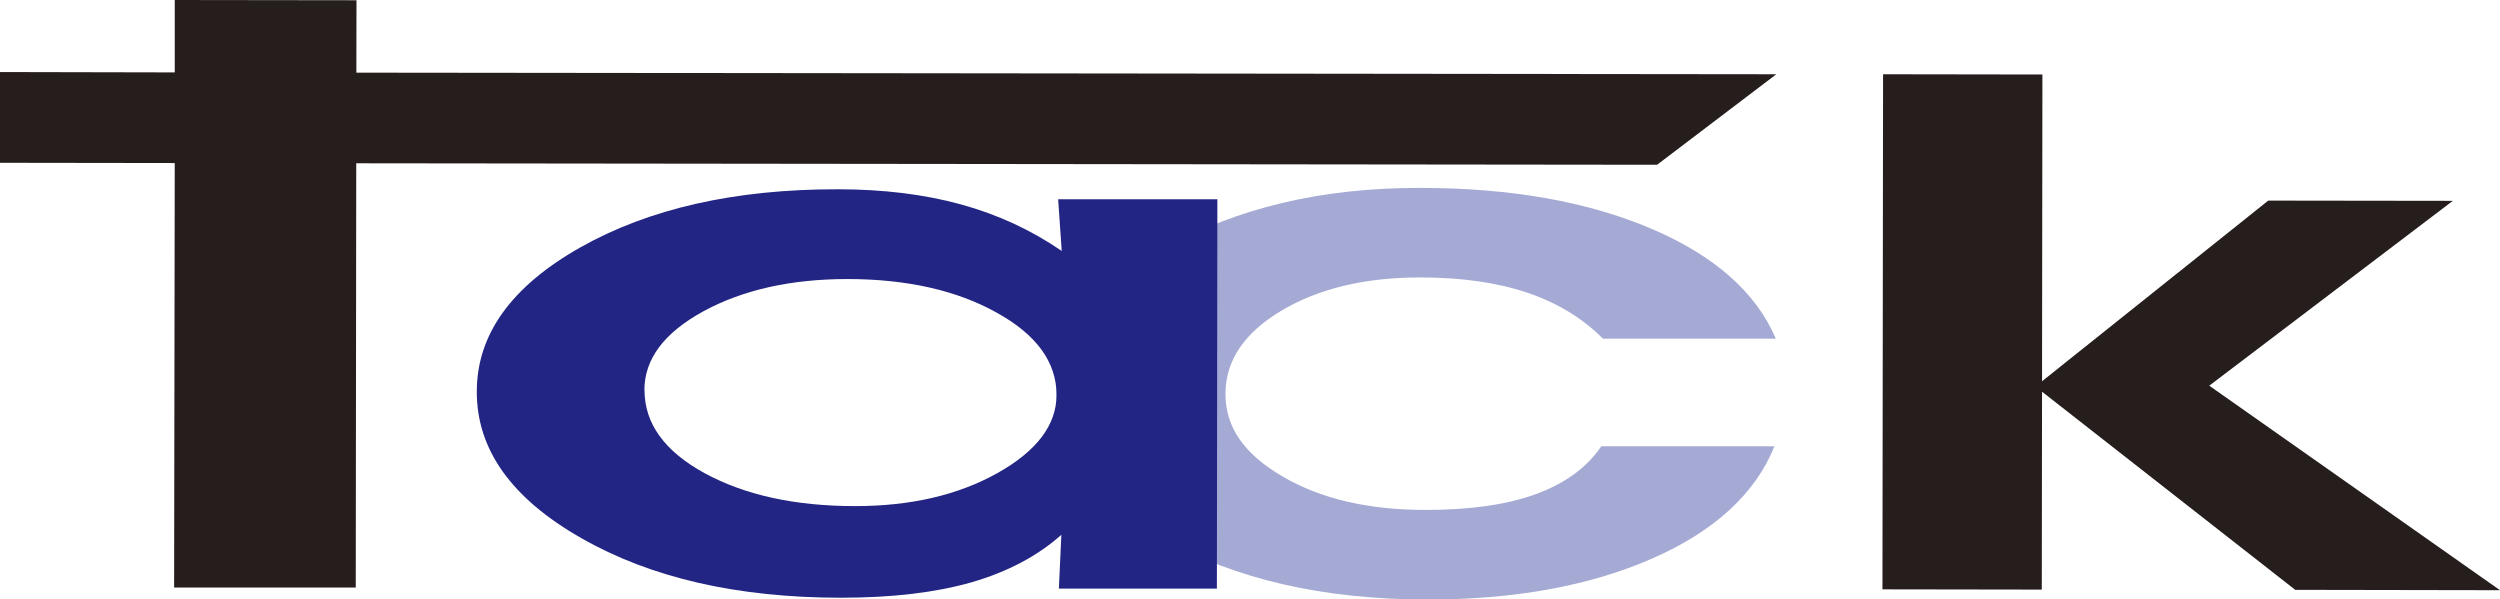 <?xml version="1.0" encoding="UTF-8"?>
<svg id="_レイヤー_1" data-name="レイヤー_1" xmlns="http://www.w3.org/2000/svg" viewBox="0 0 203.02 48.68">
  <defs>
    <style>
      .cls-1 {
        fill: #a5aad4;
      }

      .cls-2 {
        fill: #251e1c;
      }

      .cls-3 {
        fill: #232584;
      }
    </style>
  </defs>
  <path class="cls-1" d="M130.16,27.49c-1.66-1.66-3.71-2.91-6.16-3.73-2.44-.82-5.34-1.23-8.68-1.23-4.49,0-8.24.9-11.26,2.7-3.02,1.8-4.54,4.05-4.54,6.77s1.54,4.89,4.63,6.69c3.08,1.81,6.95,2.72,11.61,2.72,3.61,0,6.61-.42,8.98-1.29,2.36-.86,4.12-2.15,5.3-3.88h14.06c-1.56,3.86-4.88,6.91-9.96,9.13-5.08,2.22-11.17,3.32-18.27,3.32-8.44-.02-15.57-1.65-21.37-4.92-5.81-3.27-8.7-7.18-8.7-11.74,0-4.63,2.92-8.58,8.77-11.86,5.85-3.28,12.77-4.93,20.76-4.91,7.35,0,13.59,1.11,18.74,3.3,5.15,2.19,8.53,5.17,10.14,8.94h-14.06Z"/>
  <path class="cls-3" d="M85.99,47.78l.2-4.35c-1.93,1.72-4.35,3-7.27,3.85-2.92.84-6.46,1.26-10.63,1.26-8.42,0-15.46-1.62-21.1-4.85-5.65-3.22-8.48-7.18-8.47-11.89,0-4.64,2.81-8.54,8.39-11.7,5.59-3.16,12.57-4.74,20.92-4.73,3.69,0,7.03.41,10.01,1.23,2.98.82,5.71,2.08,8.18,3.78l-.29-4.2h12.93s-.04,31.62-.04,31.62h-12.83ZM52.34,31.68c0,2.71,1.62,4.96,4.87,6.74,3.26,1.78,7.34,2.68,12.24,2.68,4.47,0,8.32-.88,11.53-2.67,3.2-1.79,4.81-3.9,4.82-6.35,0-2.66-1.62-4.9-4.86-6.69-3.24-1.81-7.28-2.72-12.09-2.73-4.6,0-8.5.87-11.71,2.61-3.21,1.75-4.81,3.89-4.81,6.42"/>
  <polygon class="cls-2" points="165.81 47.88 152.87 47.86 152.92 6.03 165.86 6.05 165.83 30.96 184.2 16.29 199.19 16.31 179.41 31.32 203.02 47.93 186.39 47.9 165.83 31.81 165.81 47.88"/>
  <polygon class="cls-2" points="28.94 5.9 28.95 .02 14.19 0 14.19 5.88 0 5.85 0 13.22 14.19 13.24 14.14 47.71 28.89 47.71 28.93 13.26 134.57 13.38 144.25 6.03 28.94 5.9"/>
</svg>